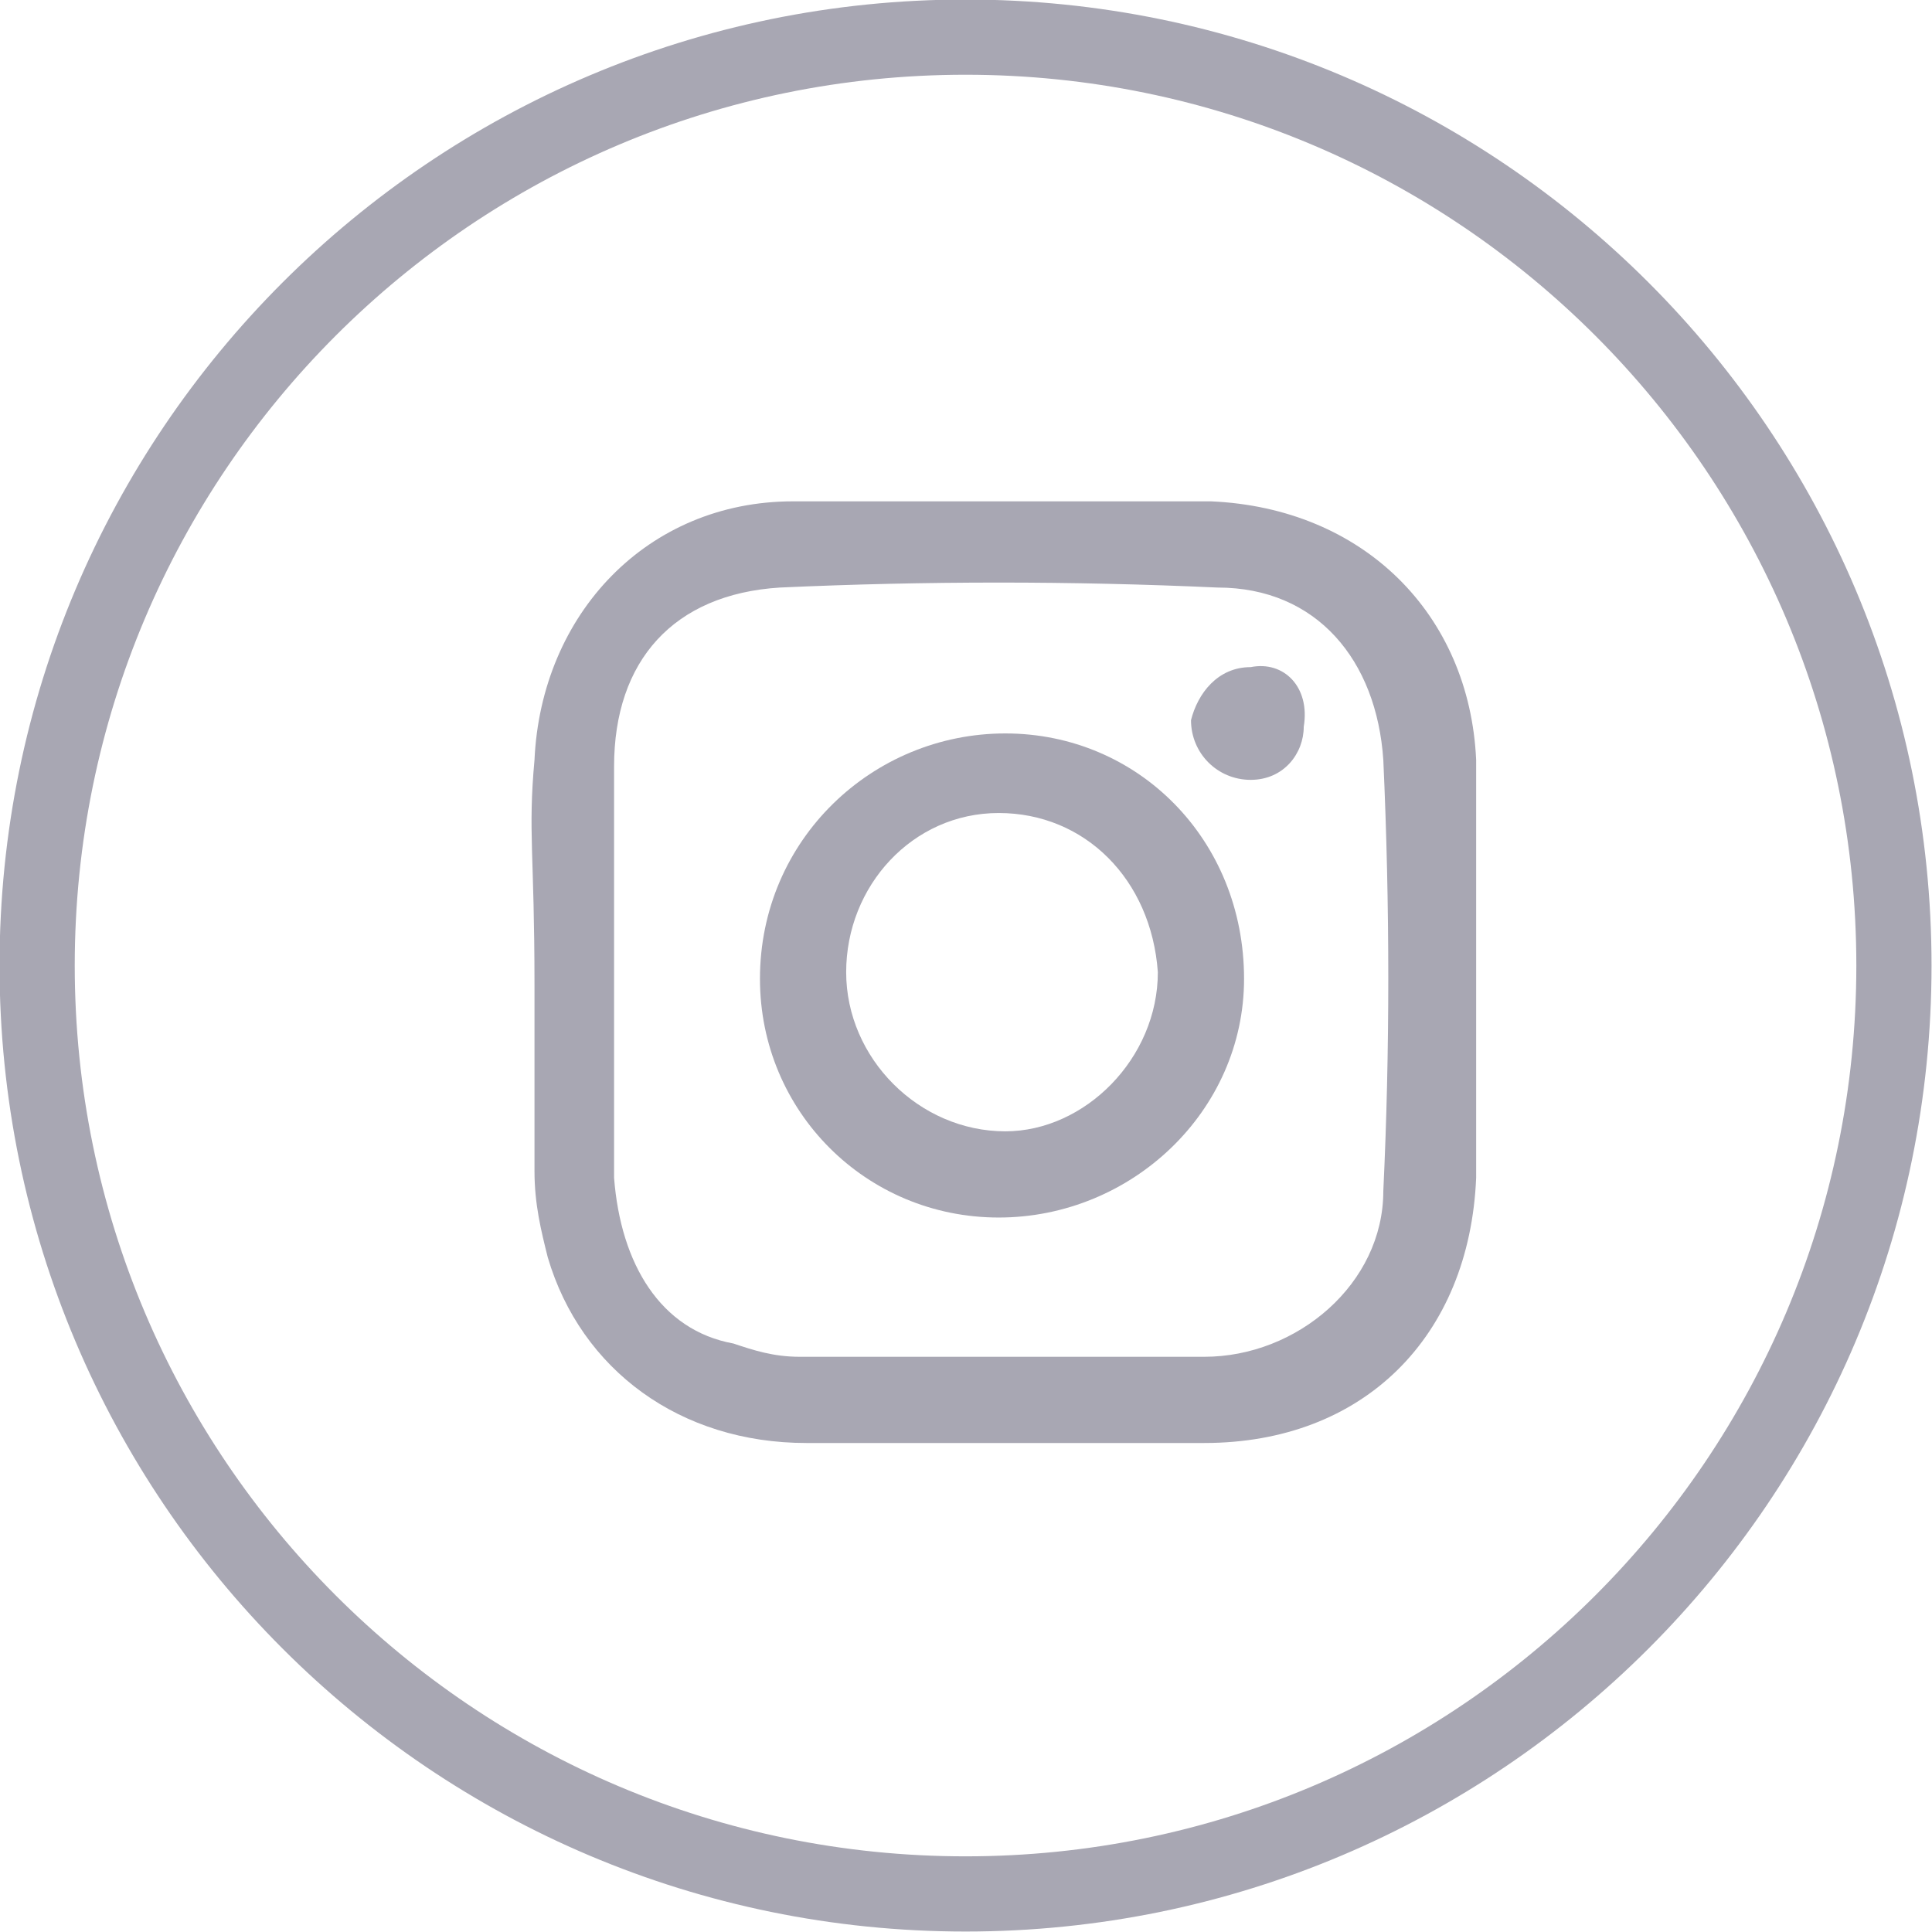 <svg width="29.134" height="29.134" viewBox="0 0 29.134 29.134" fill="none" xmlns="http://www.w3.org/2000/svg" xmlns:xlink="http://www.w3.org/1999/xlink">
	<desc>
			Created with Pixso.
	</desc>
	<defs/>
	<path id="Vector" d="M14.56 28.56C6.83 28.56 0.56 22.29 0.56 14.56C0.56 6.83 6.83 0.56 14.56 0.56C22.29 0.56 28.56 6.83 28.56 14.56C28.56 22.29 22.29 28.56 14.56 28.56Z" stroke="#A8A7B3" stroke-opacity="1" stroke-width="1.134"/>
	<path id="Vector" d="M18.86 10.06C18.36 10.06 18.06 10.46 17.96 10.86C17.96 11.36 18.36 11.76 18.86 11.76C19.36 11.76 19.66 11.36 19.66 10.96C19.76 10.36 19.36 9.96 18.86 10.06Z" fill="#A8A7B3" fill-opacity="1" fill-rule="nonzero"/>
	<path id="Vector" d="M15.16 11.06C13.16 11.06 11.46 12.66 11.46 14.76C11.46 16.76 13.06 18.36 15.06 18.36C17.06 18.36 18.76 16.76 18.76 14.76C18.76 12.66 17.16 11.06 15.16 11.06ZM15.16 17.06C13.86 17.06 12.76 15.96 12.76 14.66C12.76 13.36 13.76 12.26 15.06 12.26C16.36 12.26 17.36 13.26 17.46 14.66C17.46 15.96 16.36 17.06 15.16 17.06Z" fill="#A8A7B3" fill-opacity="1" fill-rule="nonzero"/>
	<path id="Vector" d="M18.26 7.56C16.16 7.56 14.06 7.56 11.96 7.56C9.76 7.56 8.16 9.26 8.06 11.46C7.96 12.56 8.06 12.86 8.06 14.86C8.06 14.86 8.06 16.66 8.06 17.66C8.06 18.16 8.16 18.56 8.26 18.96C8.76 20.66 10.26 21.76 12.16 21.76C14.16 21.76 16.16 21.76 18.16 21.76C20.56 21.76 22.16 20.16 22.26 17.76C22.26 15.66 22.26 13.56 22.26 11.46C22.16 9.26 20.56 7.66 18.26 7.56ZM20.86 17.96C20.86 19.36 19.56 20.46 18.16 20.46C17.06 20.46 14.76 20.46 14.76 20.46C10.76 20.46 13.06 20.46 12.06 20.46C11.66 20.46 11.36 20.36 11.06 20.26C9.96 20.06 9.36 19.06 9.26 17.76C9.26 15.66 9.26 13.66 9.26 11.56C9.26 9.96 10.16 8.96 11.76 8.86C13.96 8.76 16.16 8.76 18.36 8.86C19.86 8.86 20.76 9.96 20.86 11.46C20.96 13.66 20.96 15.86 20.86 17.96Z" fill="#A8A7B3" fill-opacity="1" fill-rule="nonzero"/>
</svg>